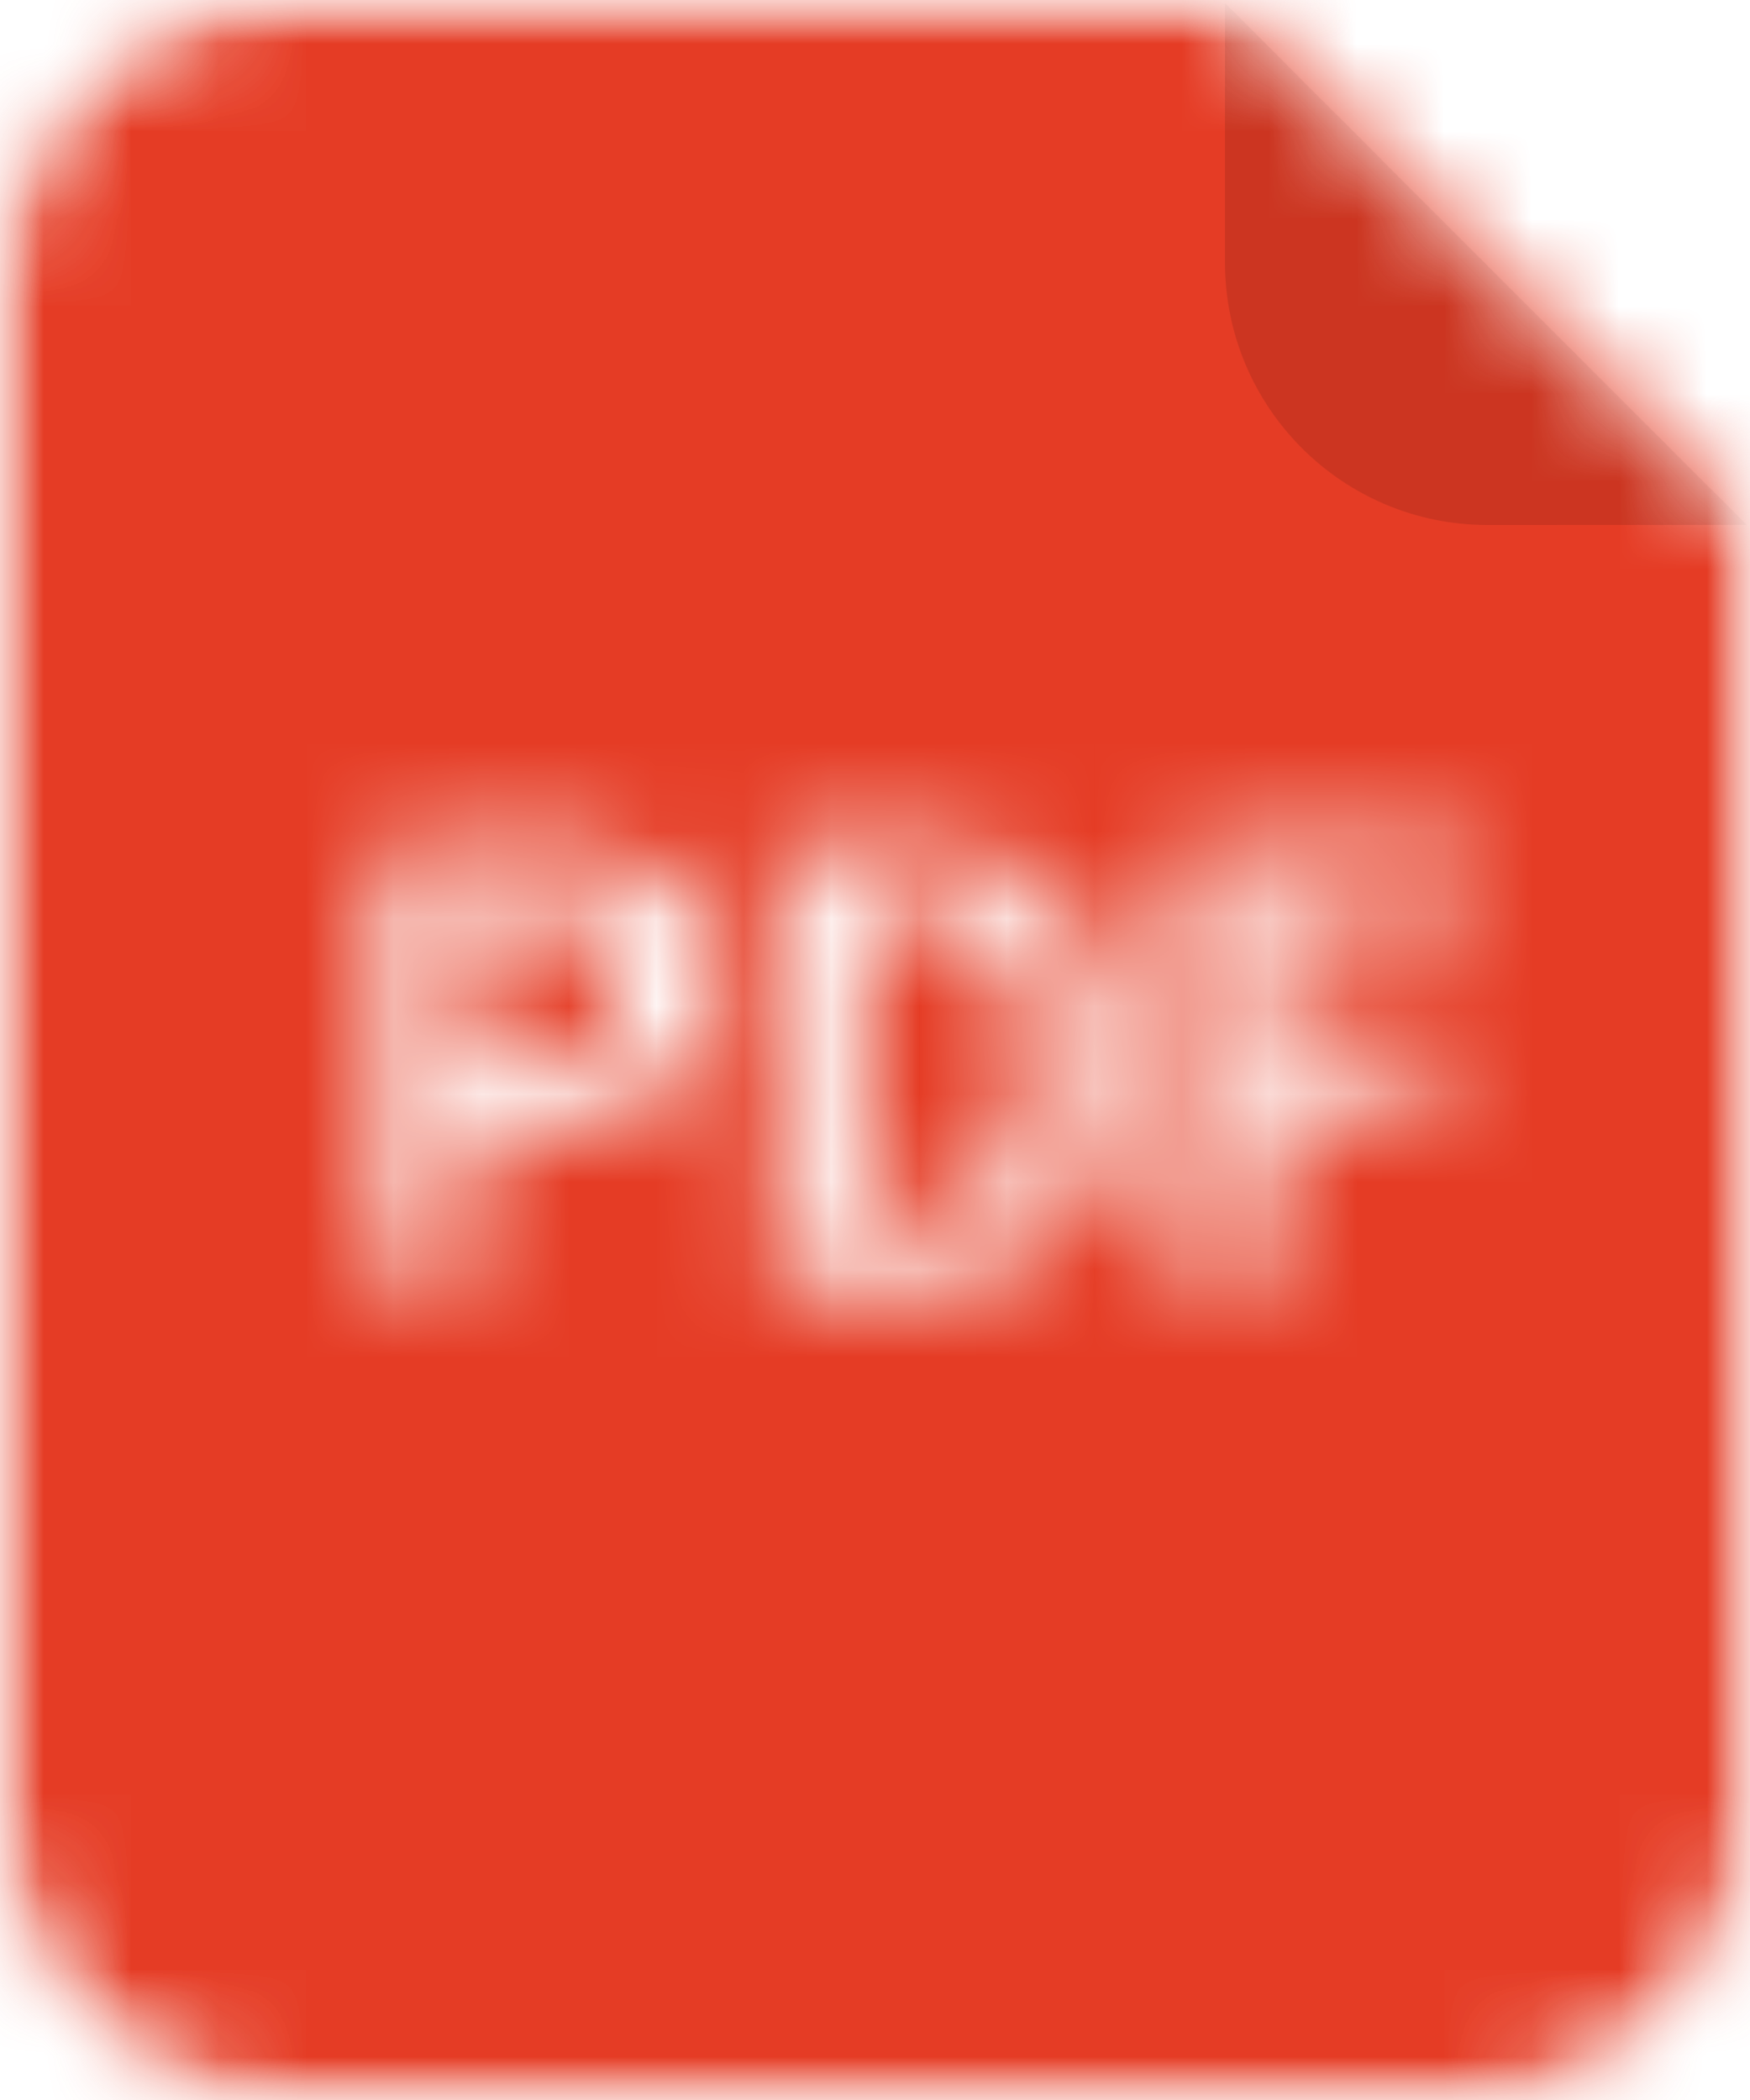 <?xml version="1.0" encoding="UTF-8"?>
<svg width="20px" height="24px" viewBox="0 0 20 24" version="1.1" xmlns="http://www.w3.org/2000/svg" xmlns:xlink="http://www.w3.org/1999/xlink">
    <!-- Generator: Sketch 63.1 (92452) - https://sketch.com -->
    <title>pdf-2x</title>
    <desc>Created with Sketch.</desc>
    <defs>
        <path d="M3,0 L17,0 C18.657,-3.04359188e-16 20,1.343 20,3 L20,21 C20,22.657 18.657,24 17,24 L3,24 C1.343,24 2.02906125e-16,22.657 0,21 L0,3 C-2.02906125e-16,1.343 1.343,3.04359188e-16 3,0 Z M5.379,12.843 L5.379,14.656 L4.376,14.656 L4.376,9.656 L6.289,9.656 C6.864,9.656 7.316,9.803 7.646,10.096 C7.975,10.389 8.14,10.775 8.14,11.253 C8.14,11.732 7.975,12.116 7.646,12.407 C7.316,12.698 6.864,12.843 6.289,12.843 L5.379,12.843 Z M5.379,12.07 L6.289,12.07 C6.569,12.07 6.78,11.994 6.925,11.842 C7.069,11.69 7.141,11.496 7.141,11.26 C7.141,11.02 7.069,10.821 6.926,10.664 C6.783,10.507 6.571,10.429 6.289,10.429 L5.379,10.429 L5.379,12.07 Z M8.858,14.656 L8.858,9.656 L10.602,9.656 C11.214,9.656 11.717,9.851 12.113,10.242 C12.509,10.632 12.707,11.133 12.707,11.744 L12.707,12.572 C12.707,13.185 12.509,13.686 12.113,14.074 C11.717,14.462 11.214,14.656 10.602,14.656 L8.858,14.656 Z M9.861,10.429 L9.861,13.887 L10.602,13.887 C10.932,13.887 11.198,13.764 11.399,13.518 C11.601,13.272 11.701,12.956 11.701,12.572 L11.701,11.737 C11.701,11.355 11.601,11.041 11.399,10.796 C11.198,10.551 10.932,10.429 10.602,10.429 L9.861,10.429 Z M16.784,9.656 L16.784,10.429 L14.514,10.429 L14.514,11.806 L16.433,11.806 L16.433,12.579 L14.514,12.579 L14.514,14.656 L13.511,14.656 L13.511,9.656 L16.784,9.656 Z" id="path-1"></path>
        <path d="M13.964,0 L20,6.035 L20,21 C20,22.657 18.657,24 17,24 L3,24 C1.343,24 2.02906125e-16,22.657 0,21 L0,3 C-2.02906125e-16,1.343 1.343,3.04359188e-16 3,0 L13.964,0 Z" id="path-3"></path>
    </defs>
    <g id="Page-1" stroke="none" stroke-width="1" fill="none" fill-rule="evenodd">
        <g id="20x24" transform="translate(-240, -44)">
            <g id="20x24/pdf" transform="translate(240, 44)">
                <mask id="mask-2" fill="white">
                    <use xlink:href="#path-1"></use>
                </mask>
                <use id="Combined-Shape" fill-opacity="0" fill="#000000" fill-rule="evenodd" xlink:href="#path-1"></use>
                <g id="20x24/bg/light" mask="url(#mask-2)">
                    <mask id="mask-4" fill="white">
                        <use xlink:href="#path-3"></use>
                    </mask>
                    <use id="Combined-Shape" fill-opacity="0" fill="#000000" fill-rule="evenodd" xlink:href="#path-3"></use>
                    <g id="color/red" mask="url(#mask-4)" fill="#E53C25" fill-rule="evenodd">
                        <rect x="0" y="0" width="20" height="24"></rect>
                    </g>
                    <path d="M14,0.035 L19.964,5.999 L17,6 C15.343,6 14,4.657 14,3 L14,0.035 Z" id="Combined-Shape" fill="#000000" fill-rule="evenodd" opacity="0.335" style="mix-blend-mode: multiply;" mask="url(#mask-4)"></path>
                </g>
            </g>
        </g>
    </g>
</svg>